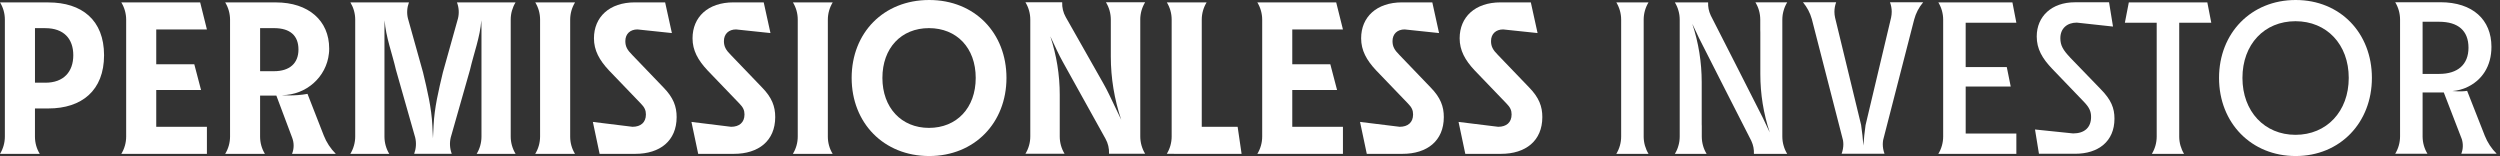 <svg width="705" height="44" viewBox="0 0 705 44" fill="none" xmlns="http://www.w3.org/2000/svg">
<rect x="0" y="0" width="705" height="44" fill="#333333" stroke="none"/>
<path d="M532.98 0.635V0.645C533.303 1.514 533.467 2.412 533.467 3.321C533.467 3.876 533.402 4.422 533.288 4.963L526.087 35.284C525.819 37.374 525.62 38.818 525.486 40.928L525.476 41.062C525.332 38.883 525.119 37.374 524.831 35.22L517.496 4.998C517.371 4.442 517.307 3.886 517.307 3.321C517.307 2.412 517.476 1.509 517.794 0.645V0.635H508.427L508.437 0.645C509.604 2.035 510.449 3.643 510.935 5.385L519.725 39.548C519.78 39.915 519.825 40.292 519.825 40.67C519.825 41.578 519.656 42.481 519.338 43.345V43.355H531.431V43.345C531.108 42.476 530.944 41.578 530.944 40.67C530.944 40.268 530.989 39.89 531.043 39.503L539.789 5.539C540.266 3.727 541.135 2.065 542.332 0.64L542.342 0.63H532.975L532.98 0.635Z" fill="white"/>
<path d="M503.674 42.834C503.774 43.022 503.873 43.211 503.987 43.389H494.606C494.661 42.159 494.427 40.923 493.906 39.811C493.896 39.766 493.871 39.722 493.851 39.677L493.841 39.657C493.841 39.657 479.628 11.813 479.126 10.736L477.224 6.705C478.992 12.016 479.881 17.565 479.881 23.164V34.972C479.881 35.185 479.891 35.394 479.901 35.617V38.525C479.901 38.957 479.936 39.394 479.99 39.816C480.025 40.029 480.055 40.228 480.1 40.436C480.134 40.58 480.164 40.734 480.209 40.893C480.229 41.002 480.264 41.106 480.298 41.215C480.343 41.369 480.388 41.528 480.442 41.672C480.507 41.871 480.586 42.074 480.676 42.263C480.765 42.451 480.854 42.65 480.954 42.839C481.053 43.027 481.152 43.216 481.267 43.394H472.308C472.417 43.216 472.521 43.027 472.62 42.839C472.72 42.65 472.809 42.451 472.899 42.263C472.988 42.074 473.067 41.876 473.132 41.672C473.211 41.429 473.286 41.186 473.355 40.938C473.41 40.769 473.445 40.595 473.48 40.426C473.524 40.228 473.559 40.014 473.589 39.816C473.644 39.394 473.678 38.947 473.678 38.516V5.549C473.678 5.117 473.644 4.67 473.589 4.249C473.554 4.035 473.524 3.837 473.48 3.638C473.445 3.459 473.4 3.296 473.355 3.127C473.301 2.884 473.221 2.64 473.132 2.392C473.053 2.194 472.978 2.005 472.899 1.802C472.809 1.603 472.72 1.415 472.62 1.226C472.521 1.037 472.422 0.859 472.308 0.67H481.689C481.634 1.901 481.868 3.137 482.389 4.249C482.399 4.293 482.424 4.338 482.444 4.383L482.454 4.402C482.454 4.402 496.667 32.247 497.169 33.324L499.071 37.354C497.303 32.043 496.414 26.494 496.414 20.896V9.088C496.414 8.874 496.404 8.666 496.394 8.443V5.544C496.394 5.112 496.359 4.665 496.304 4.244C496.27 4.03 496.24 3.832 496.195 3.623C496.16 3.469 496.131 3.325 496.086 3.167C496.066 3.057 496.031 2.953 495.997 2.844C495.952 2.69 495.907 2.546 495.852 2.387C495.773 2.189 495.699 2 495.619 1.797C495.53 1.598 495.44 1.41 495.341 1.221C495.242 1.032 495.142 0.854 495.028 0.665H503.987C503.878 0.844 503.774 1.032 503.674 1.221C503.575 1.41 503.486 1.598 503.396 1.797C503.317 1.995 503.242 2.184 503.163 2.387C503.073 2.631 502.994 2.874 502.939 3.122C502.895 3.291 502.85 3.454 502.815 3.633C502.77 3.832 502.736 4.035 502.706 4.244C502.651 4.665 502.616 5.112 502.616 5.544V38.505C502.616 38.937 502.651 39.384 502.706 39.806C502.741 40.005 502.77 40.218 502.815 40.416C502.85 40.585 502.88 40.759 502.939 40.928C503.004 41.171 503.083 41.414 503.163 41.662C503.227 41.861 503.307 42.064 503.396 42.253C503.486 42.441 503.575 42.64 503.674 42.829V42.834Z" fill="white"/>
<path d="M463.517 5.5C463.527 3.792 463.999 2.125 464.883 0.67H455.8C456.689 2.135 457.166 3.822 457.166 5.544V38.511C457.166 40.228 456.689 41.921 455.8 43.385H464.883C464.004 41.931 463.527 40.263 463.517 38.556V5.5Z" fill="white"/>
<path d="M625.769 21.968C625.769 9.336 634.807 0 647.382 0C659.956 0 668.875 9.336 668.875 21.968C668.875 34.599 659.901 44 647.382 44C634.862 44 625.769 34.664 625.769 21.968ZM647.327 38.019C656.117 38.019 662.345 31.428 662.345 21.968C662.345 12.508 656.117 5.981 647.327 5.981C638.537 5.981 632.369 12.513 632.369 21.968C632.369 31.423 638.596 38.019 647.327 38.019Z" fill="white"/>
<path d="M568.612 6.408L567.5 0.67H546.607C547.496 2.135 547.973 3.822 547.973 5.544V38.511C547.973 40.233 547.496 41.921 546.607 43.385H568.612V37.647H554.324V24.405H567.023L565.911 18.911H554.319V6.403H568.607L568.612 6.408Z" fill="white"/>
<path d="M583.764 16.201C581.813 14.126 581.018 12.845 581.018 10.771C581.018 8.026 582.91 6.378 585.656 6.378L595.867 7.49L594.755 0.646H585.105C578.575 0.646 574.358 4.611 574.358 10.289C574.358 13.769 575.883 16.454 578.753 19.442L587.668 28.718C589.192 30.306 589.684 31.403 589.684 32.992C589.684 35.98 587.792 37.627 584.618 37.627L573.872 36.516L574.984 43.36H585.229C591.641 43.36 596.279 39.94 596.279 33.473C596.279 30.485 595.365 28.162 592.43 25.174L583.759 16.206L583.764 16.201Z" fill="white"/>
<path d="M614.54 6.413H623.579L622.466 0.675H600.327L599.214 6.413H608.188V38.521C608.188 40.238 607.712 41.931 606.823 43.395H615.906C615.027 41.941 614.55 40.273 614.54 38.565V6.413Z" fill="white"/>
<path d="M704.066 43.36C702.601 41.906 701.464 40.173 700.709 38.272L695.733 25.621C693.995 25.914 691.576 25.675 691.576 25.675C693.155 25.551 694.471 25.129 695.39 24.742C699.969 22.732 702.586 18.632 702.586 13.203C702.586 5.584 697.342 0.63 688.174 0.63H675.451C676.34 2.095 676.816 3.782 676.816 5.504V38.476C676.816 40.198 676.34 41.886 675.451 43.35H684.539C683.65 41.896 683.183 40.218 683.173 38.506V26.077H689.152L694.243 39.27C694.645 40.615 694.61 42.035 694.089 43.345H704.066V43.36ZM687.876 20.841H683.173V6.135H687.817C693.25 6.135 696.115 8.701 696.115 13.456C696.115 18.21 693.061 20.841 687.871 20.841H687.876Z" fill="white"/>
<path d="M321.552 5.524C321.552 3.802 322.029 2.114 322.923 0.645H321.552H311.878C312.777 2.114 313.249 3.802 313.249 5.524V15.927C313.249 21.992 314.242 28.018 316.184 33.766L312.812 26.718C312.29 25.631 311.734 24.563 311.138 23.516L300.54 4.819C299.82 3.549 299.472 2.099 299.537 0.64H289.172C290.066 2.109 290.543 3.797 290.543 5.519V38.476C290.543 40.198 290.071 41.886 289.172 43.355H300.207C299.318 41.895 298.847 40.218 298.847 38.51V26.708C298.847 21.114 297.948 15.555 296.185 10.244L298.087 14.279C298.593 15.351 299.13 16.404 299.706 17.441L311.759 39.141C312.474 40.426 312.817 41.886 312.747 43.355H322.928C322.034 41.886 321.557 40.198 321.557 38.476V5.524H321.552Z" fill="white"/>
<path d="M160.791 5.559C160.791 3.837 161.262 2.149 162.161 0.68H150.948C151.836 2.134 152.303 3.802 152.303 5.505V38.506C152.303 40.228 151.832 41.916 150.933 43.385H162.146C161.257 41.931 160.791 40.263 160.791 38.56V5.559Z" fill="white"/>
<path d="M233.452 5.559C233.452 3.837 233.924 2.149 234.822 0.68H223.609C224.498 2.134 224.964 3.802 224.964 5.505V38.506C224.964 40.228 224.493 41.916 223.594 43.385H234.807C233.919 41.931 233.452 40.263 233.452 38.56V5.559Z" fill="white"/>
<path d="M94.696 43.385C93.216 41.906 92.054 40.139 91.294 38.188L86.715 26.47C83.06 27.155 79.459 26.832 79.459 26.832C86.392 26.832 92.064 21.675 92.754 15.089C92.814 14.672 92.829 14.25 92.829 13.813V13.659C92.829 5.857 87.038 0.68 77.806 0.68H64.874V0.67H63.503C64.397 2.14 64.874 3.827 64.874 5.549V38.506C64.874 40.228 64.402 41.916 63.503 43.385H64.874L73.346 43.39L74.702 43.385C73.813 41.931 73.346 40.258 73.346 38.556V26.966H77.935L82.409 38.883C82.956 40.337 82.936 41.946 82.355 43.385H84.098H94.686H94.696ZM77.274 20.072H73.351V7.932H77.274C81.843 7.932 84.167 10.066 84.167 13.967C84.167 17.868 81.654 20.077 77.274 20.077V20.072Z" fill="white"/>
<path d="M13.652 0.675L0.015 0.685C0.904 2.139 1.371 3.807 1.371 5.51V38.511C1.371 40.233 0.899 41.921 0 43.39H11.214C10.325 41.935 9.858 40.268 9.858 38.565V30.684L9.868 30.584H13.652C23.053 30.584 29.345 25.522 29.345 15.575C29.345 5.629 23.058 0.685 13.652 0.685V0.675ZM12.793 23.318H9.863V7.942H12.793C17.983 7.942 20.669 10.93 20.669 15.57C20.669 20.211 17.983 23.323 12.793 23.323V23.318Z" fill="white"/>
<path d="M240.166 21.968C240.166 9.276 249.145 0 262.027 0C274.91 0 283.824 9.336 283.824 21.968C283.824 34.599 274.85 44 262.027 44C249.205 44 240.166 34.664 240.166 21.968ZM261.963 36.064C269.78 36.064 275.153 30.45 275.153 21.968C275.153 13.485 269.78 7.931 261.963 7.931C254.146 7.931 248.837 13.545 248.837 21.968C248.837 30.39 254.21 36.064 261.963 36.064Z" fill="white"/>
<path d="M44.056 25.388H56.695L54.793 18.126H44.061V8.304H58.349L56.447 0.675H34.208C35.102 2.144 35.579 3.832 35.579 5.554V38.511C35.579 40.233 35.107 41.921 34.208 43.39H35.579H58.349V35.761H44.061V25.388H44.056Z" fill="white"/>
<path d="M364.416 25.388H377.055L375.153 18.126H364.421V8.304H378.709L376.807 0.675H354.568C355.462 2.144 355.939 3.832 355.939 5.554V38.511C355.939 40.233 355.467 41.921 354.568 43.39H355.939H378.709V35.761H364.421V25.388H364.416Z" fill="white"/>
<path d="M190.812 33.011C190.812 30.024 189.898 27.522 187.087 24.653L178.297 15.501C176.892 14.096 176.345 13.118 176.345 11.595C176.345 9.52 177.751 8.299 179.762 8.299L189.471 9.322L187.569 0.67H179.032C171.826 0.67 167.495 4.82 167.495 10.801C167.495 14.215 169.02 16.96 171.707 19.829L180.681 29.165C181.778 30.262 182.146 31.12 182.146 32.277C182.146 34.535 180.681 35.756 178.361 35.756L167.188 34.381L169.09 43.385H179.151C186.109 43.385 190.812 39.722 190.812 33.011Z" fill="white"/>
<path d="M218.612 33.011C218.612 30.024 217.698 27.522 214.887 24.653L206.097 15.501C204.692 14.096 204.145 13.118 204.145 11.595C204.145 9.52 205.551 8.299 207.562 8.299L217.271 9.322L215.369 0.67H206.832C199.626 0.67 195.296 4.82 195.296 10.801C195.296 14.215 196.82 16.96 199.507 19.829L208.481 29.165C209.579 30.262 209.946 31.12 209.946 32.277C209.946 34.535 208.481 35.756 206.162 35.756L194.988 34.381L196.89 43.385H206.951C213.909 43.385 218.612 39.722 218.612 33.011Z" fill="white"/>
<path d="M407.155 33.011C407.155 30.024 406.241 27.522 403.43 24.653L394.64 15.501C393.235 14.096 392.688 13.118 392.688 11.595C392.688 9.52 394.094 8.299 396.105 8.299L405.814 9.322L403.912 0.67H395.375C388.169 0.67 383.839 4.82 383.839 10.801C383.839 14.215 385.363 16.96 388.05 19.829L397.024 29.165C398.122 30.262 398.489 31.12 398.489 32.277C398.489 34.535 397.024 35.756 394.705 35.756L383.531 34.381L385.433 43.385H395.494C402.452 43.385 407.155 39.722 407.155 33.011Z" fill="white"/>
<path d="M434.936 33.011C434.936 30.024 434.022 27.522 431.212 24.653L422.421 15.501C421.016 14.096 420.47 13.118 420.47 11.595C420.47 9.52 421.875 8.299 423.886 8.299L433.595 9.322L431.693 0.67H423.156C415.95 0.67 411.62 4.82 411.62 10.801C411.62 14.215 413.145 16.96 415.831 19.829L424.805 29.165C425.903 30.262 426.27 31.12 426.27 32.277C426.27 34.535 424.805 35.756 422.486 35.756L411.312 34.381L413.214 43.385H423.276C430.233 43.385 434.936 39.722 434.936 33.011Z" fill="white"/>
<path d="M134.416 43.39H145.396C144.497 41.911 144.02 40.223 144.02 38.516V5.505C144.02 3.807 144.497 2.139 145.376 0.685L128.863 0.675C129.41 2.11 129.519 3.673 129.161 5.162L124.895 20.41C123.708 25.408 122.497 30.361 122.263 35.493L122.094 39.012L121.926 35.493C121.692 30.361 120.48 25.408 119.294 20.41L115.028 5.162C114.67 3.673 114.784 2.11 115.326 0.675L98.813 0.685C99.692 2.139 100.169 3.807 100.169 5.505V38.511C100.169 40.223 99.692 41.911 98.793 43.385H109.773C108.894 41.941 108.427 40.273 108.418 38.585V8.175L108.462 5.718C108.795 10.428 110.598 15.094 111.651 19.68L117.093 38.804C117.451 40.327 117.337 41.916 116.796 43.38H127.398C126.852 41.916 126.743 40.327 127.1 38.804L132.543 19.68C133.601 15.094 135.399 10.428 135.732 5.718L135.776 8.175V38.585C135.766 40.273 135.3 41.941 134.421 43.385L134.416 43.39Z" fill="white"/>
<path d="M338.895 35.761V5.52C338.9 3.812 339.372 2.135 340.266 0.675H329.052C329.941 2.13 330.408 3.797 330.408 5.5V38.501C330.408 40.223 329.936 41.911 329.037 43.38L350.129 43.395L349.016 35.766H338.89L338.895 35.761Z" fill="white"/>
</svg>
